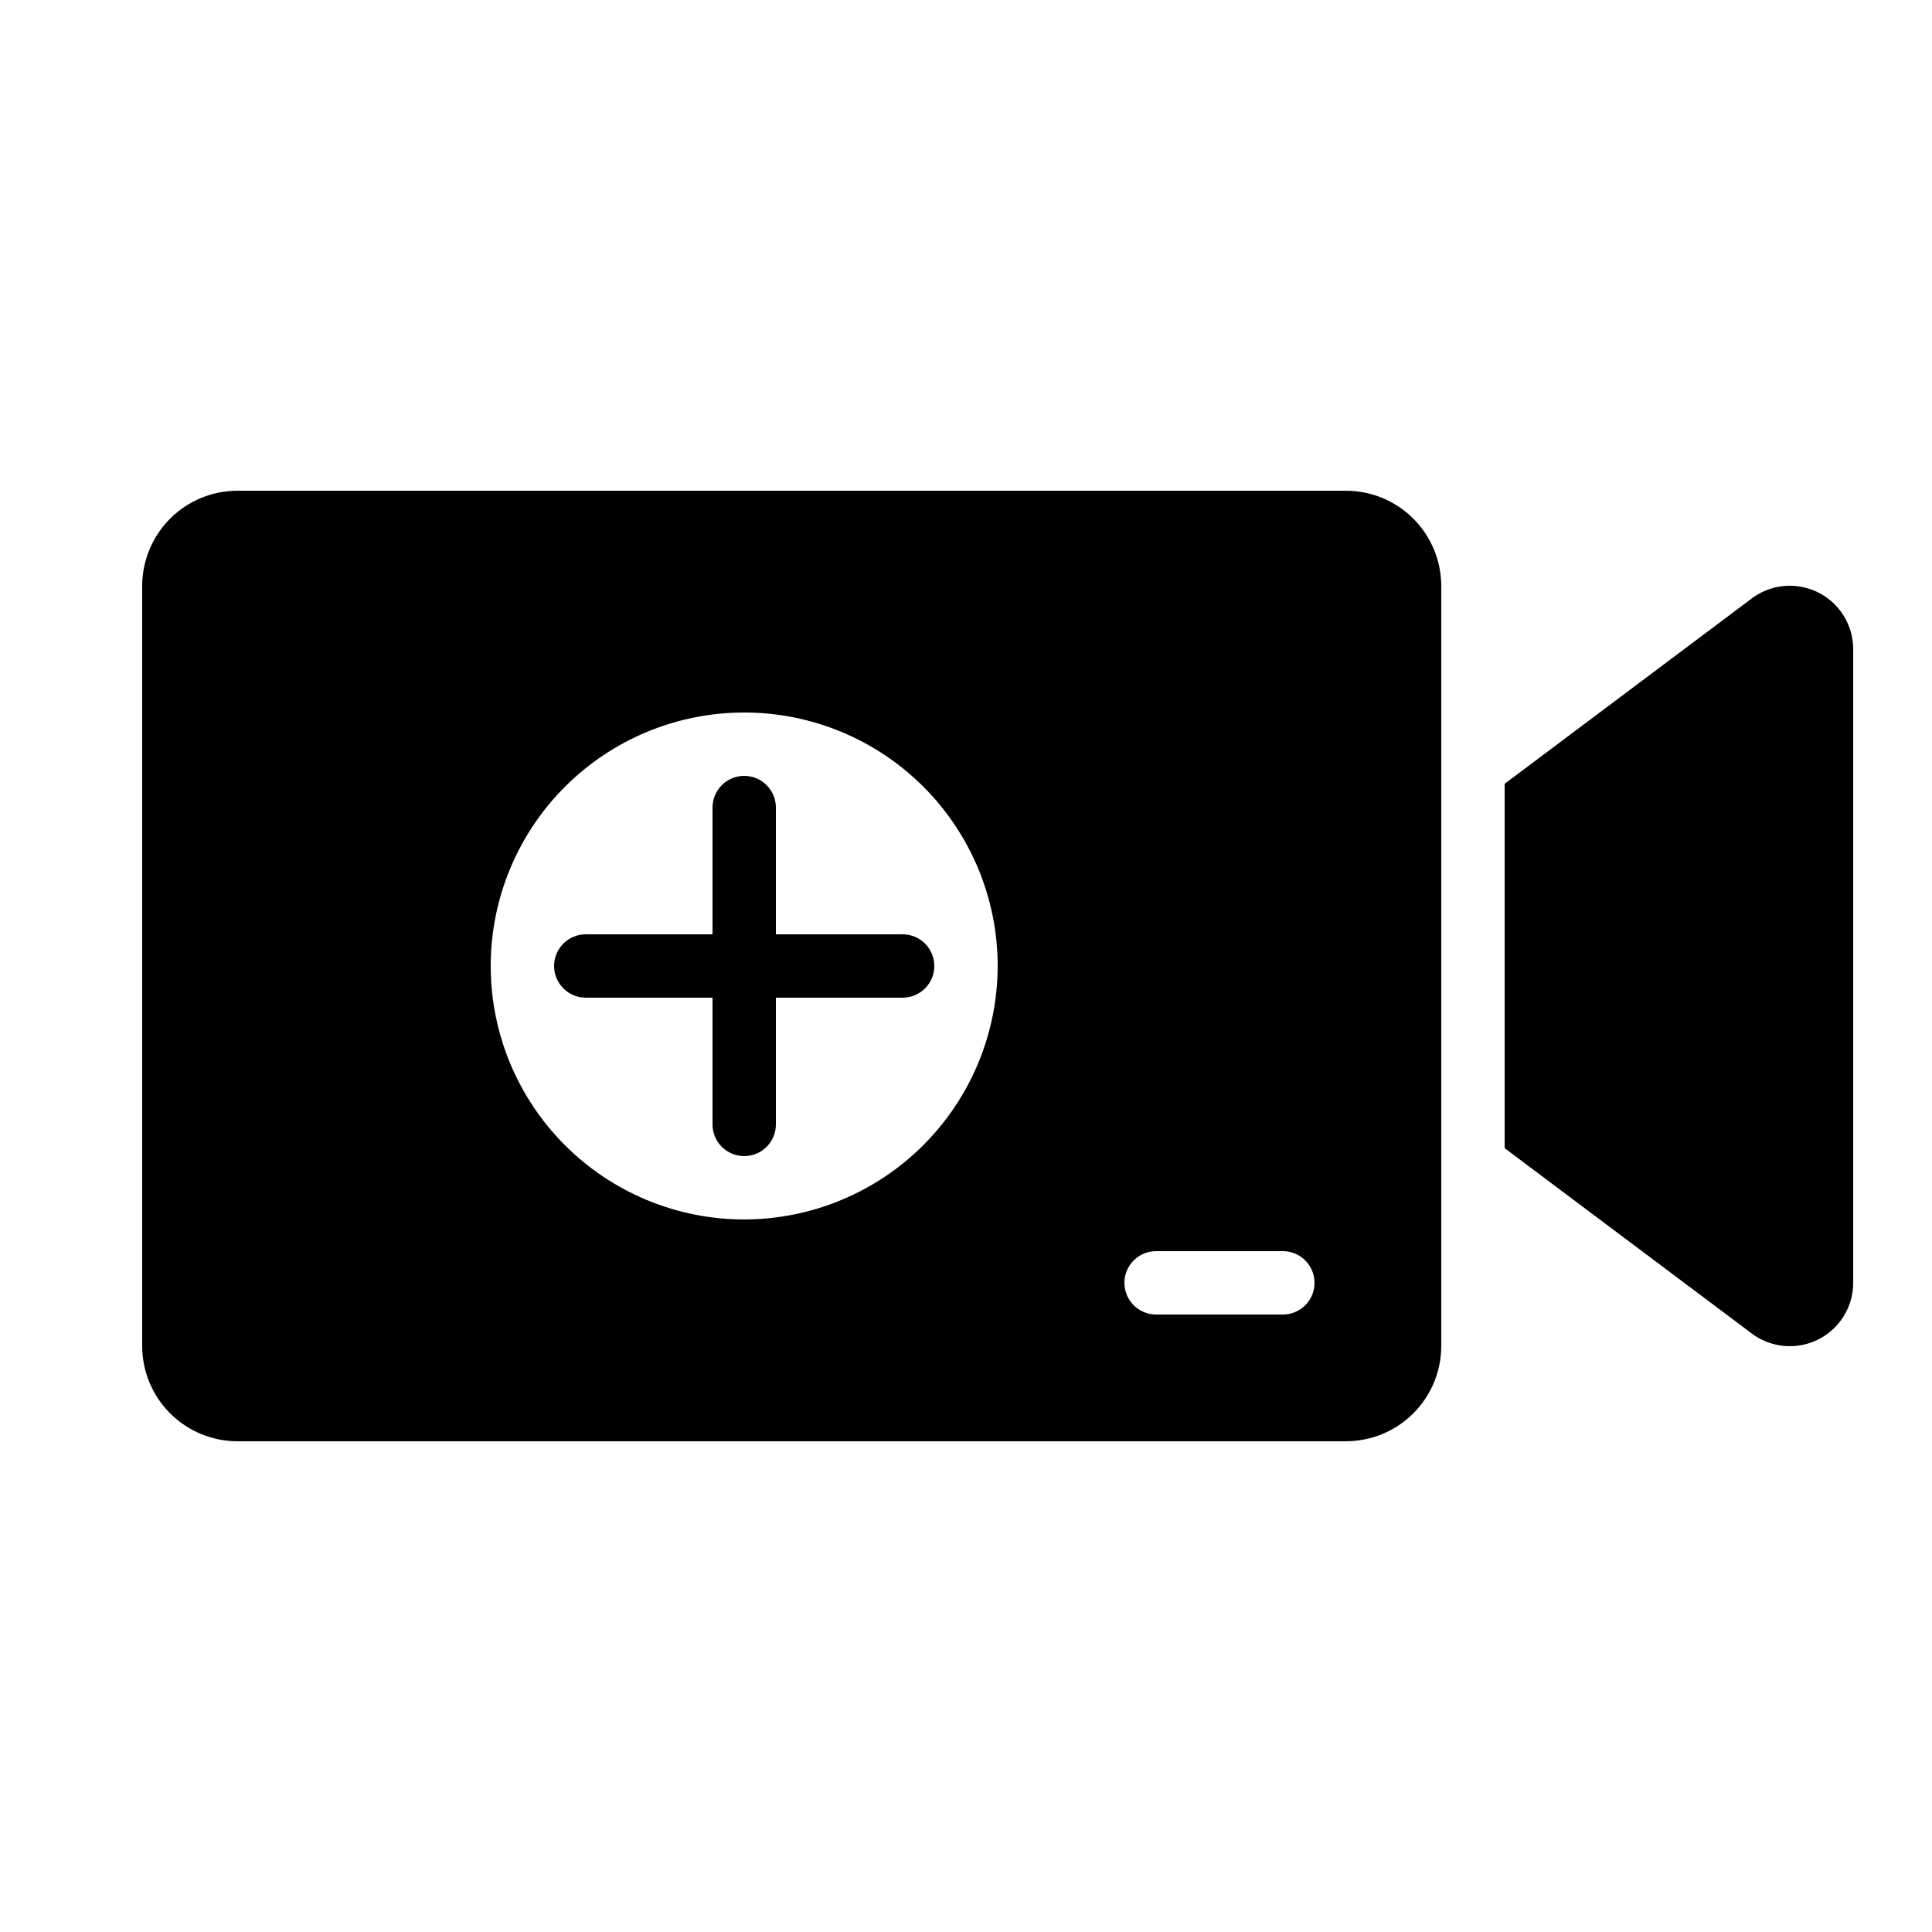 <?xml version="1.0" encoding="UTF-8"?>
<!-- Uploaded to: ICON Repo, www.iconrepo.com, Generator: ICON Repo Mixer Tools -->
<svg fill="#000000" width="800px" height="800px" version="1.1" viewBox="144 144 512 512" xmlns="http://www.w3.org/2000/svg">
 <path d="m500.76 274.05h-293.89c-6.676 0.02-13.07 2.68-17.789 7.398-4.719 4.723-7.383 11.117-7.402 17.793v201.52c0.02 6.672 2.684 13.07 7.402 17.789s11.113 7.379 17.789 7.398h293.89c6.672-0.02 13.07-2.68 17.789-7.398s7.379-11.117 7.398-17.789v-201.52c-0.02-6.676-2.68-13.07-7.398-17.793-4.719-4.719-11.117-7.379-17.789-7.398zm-159.54 193.12c-17.816 0-34.902-7.074-47.5-19.672s-19.676-29.688-19.676-47.5c0-17.816 7.078-34.902 19.676-47.5s29.684-19.676 47.5-19.676c17.812 0 34.898 7.078 47.496 19.676s19.676 29.684 19.676 47.5c-0.023 17.809-7.109 34.879-19.699 47.473-12.594 12.59-29.668 19.676-47.473 19.699zm142.75 25.191h-33.59c-4.637 0-8.395-3.758-8.395-8.398 0-4.637 3.758-8.395 8.395-8.395h33.586c4.641 0 8.398 3.758 8.398 8.395 0 4.641-3.758 8.398-8.398 8.398zm-92.367-92.363c0 2.227-0.883 4.359-2.461 5.938-1.574 1.574-3.707 2.457-5.938 2.457h-33.586v33.59c0 4.637-3.758 8.395-8.395 8.395-4.641 0-8.398-3.758-8.398-8.395v-33.59h-33.586c-4.641 0-8.398-3.758-8.398-8.395 0-4.641 3.758-8.398 8.398-8.398h33.586v-33.586c0-4.641 3.758-8.398 8.398-8.398 4.637 0 8.395 3.758 8.395 8.398v33.586h33.586c2.231 0 4.363 0.887 5.938 2.461 1.578 1.574 2.461 3.711 2.461 5.938zm243.51-83.969v167.93c0 4.18-1.559 8.211-4.371 11.301-2.812 3.094-6.676 5.023-10.836 5.418-4.16 0.398-8.32-0.773-11.664-3.281l-65.492-49.121v-96.566l65.496-49.121h-0.004c3.344-2.508 7.504-3.676 11.664-3.281s8.023 2.324 10.836 5.418c2.812 3.09 4.371 7.121 4.371 11.301z"/>
</svg>